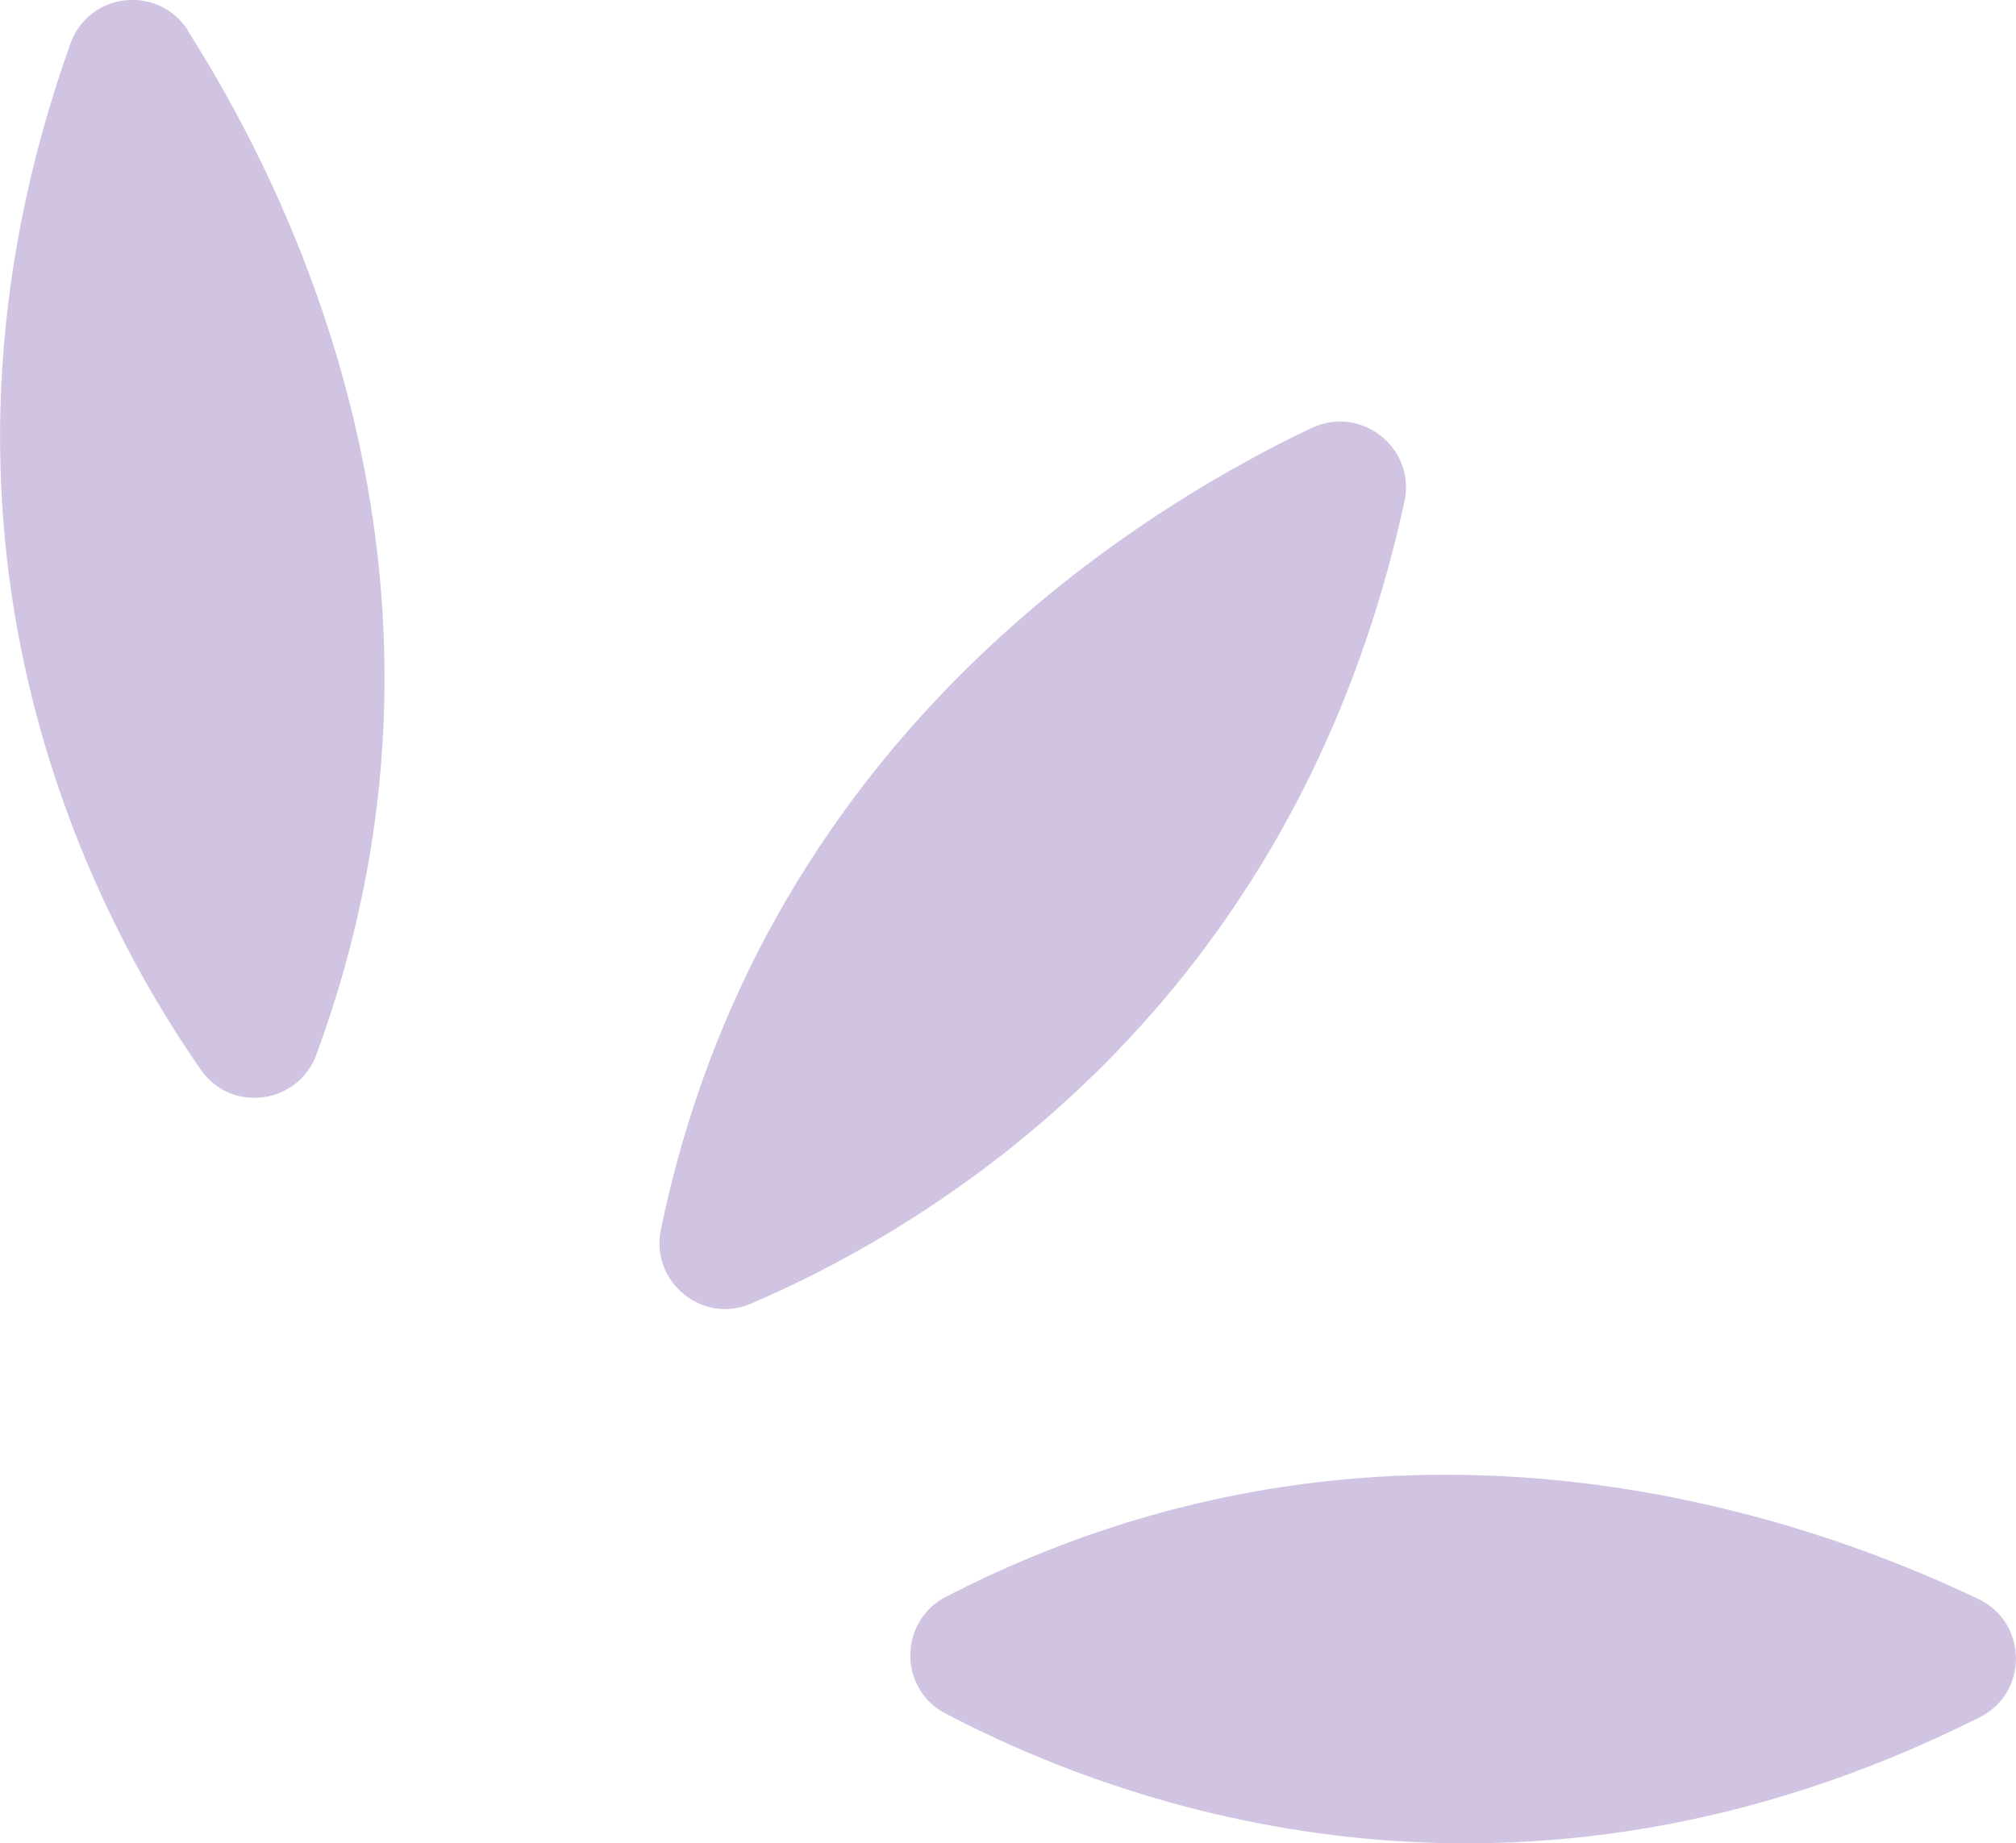 <?xml version="1.0" encoding="UTF-8"?><svg id="Calque_2" xmlns="http://www.w3.org/2000/svg" viewBox="0 0 57.59 52.67"><defs><style>.cls-1{fill:#d0c4e2;}</style></defs><g id="Calque_1-2"><path class="cls-1" d="m56.52,45.69c-5.36-2.56-17.05-6.48-29.49-.07-1.35.69-1.37,2.62-.04,3.33,5.01,2.64,16.27,6.79,29.56.12,1.4-.7,1.38-2.7-.03-3.38Z"/><path class="cls-1" d="m37.46,12.23c-5.36,2.56-15.75,9.19-18.58,22.9-.31,1.48,1.17,2.72,2.57,2.12,5.21-2.23,15.51-8.39,18.67-22.92.33-1.53-1.24-2.77-2.65-2.1Z"/><path class="cls-1" d="m5.36.87c3.19,5.01,8.52,16.12,3.68,29.26-.52,1.42-2.43,1.69-3.3.44C2.51,25.93-2.98,15.26,2.01,1.25c.53-1.48,2.51-1.7,3.36-.38Z"/></g></svg>